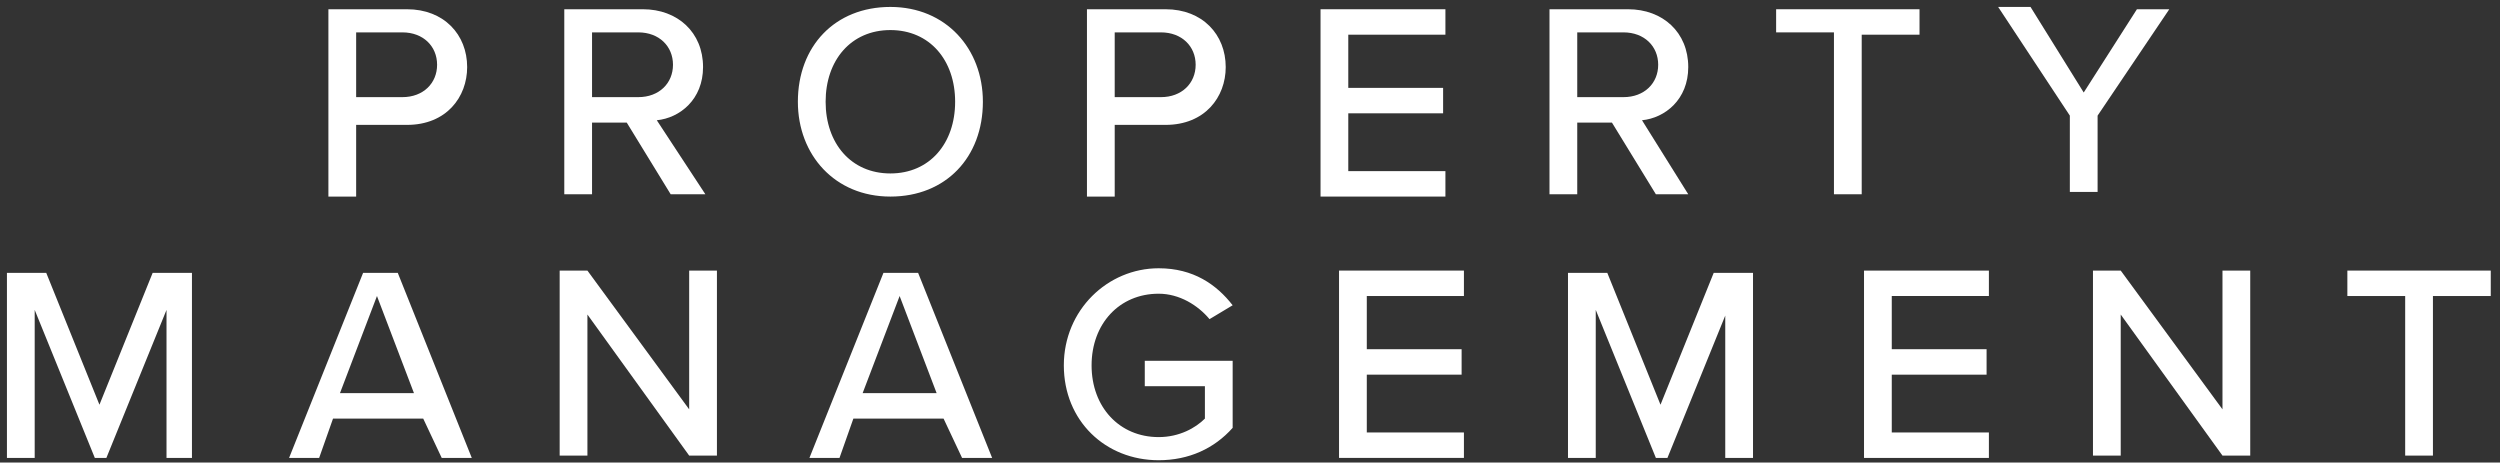 <?xml version="1.0" encoding="utf-8"?>
<!-- Generator: Adobe Illustrator 24.1.0, SVG Export Plug-In . SVG Version: 6.00 Build 0)  -->
<svg version="1.1" id="Layer_1" xmlns="http://www.w3.org/2000/svg" xmlns:xlink="http://www.w3.org/1999/xlink" x="0px" y="0px"
	 viewBox="0 0 108.1 20" style="enable-background:new 0 0 108.1 20;" xml:space="preserve">
<rect x="0" y="0" width="108.1" height="20" fill="#333333" stroke="none"/>
<style type="text/css">
	.st0{fill:#FFFFFF;}
</style>
<g>
	<path class="st0" d="M14.2,0.4h3.4c1.6,0,2.6,1.1,2.6,2.5c0,1.3-0.9,2.5-2.6,2.5h-2.2v3.1h-1.2V0.4z M17.4,1.4h-2v2.8h2
		c0.9,0,1.5-0.6,1.5-1.4C18.9,2,18.3,1.4,17.4,1.4z"/>
	<path class="st0" d="M27.1,5.3h-1.5v3.1h-1.2v-8h3.4c1.5,0,2.6,1,2.6,2.5c0,1.4-1,2.2-2,2.3l2.1,3.2H29L27.1,5.3z M27.6,1.4h-2v2.8
		h2c0.9,0,1.5-0.6,1.5-1.4C29.1,2,28.5,1.4,27.6,1.4z"/>
	<path class="st0" d="M38.5,0.3c2.4,0,4,1.8,4,4.1c0,2.4-1.6,4.1-4,4.1s-4-1.8-4-4.1C34.5,2,36.1,0.3,38.5,0.3z M38.5,1.3
		c-1.7,0-2.8,1.3-2.8,3.1c0,1.8,1.1,3.1,2.8,3.1c1.7,0,2.8-1.3,2.8-3.1C41.3,2.6,40.2,1.3,38.5,1.3z"/>
	<path class="st0" d="M47,0.4h3.4c1.6,0,2.6,1.1,2.6,2.5c0,1.3-0.9,2.5-2.6,2.5h-2.2v3.1H47V0.4z M50.2,1.4h-2v2.8h2
		c0.9,0,1.5-0.6,1.5-1.4C51.7,2,51.1,1.4,50.2,1.4z"/>
	<path class="st0" d="M57.1,0.4h5.4v1.1h-4.2v2.3h4.1v1.1h-4.1v2.5h4.2v1.1h-5.4V0.4z"/>
	<path class="st0" d="M69.7,5.3h-1.5v3.1H67v-8h3.4c1.5,0,2.6,1,2.6,2.5c0,1.4-1,2.2-2,2.3L73,8.4h-1.4L69.7,5.3z M70.2,1.4h-2v2.8
		h2c0.9,0,1.5-0.6,1.5-1.4C71.7,2,71.1,1.4,70.2,1.4z"/>
	<path class="st0" d="M79.3,1.4h-2.5V0.4h6.2v1.1h-2.5v6.9h-1.2V1.4z"/>
	<path class="st0" d="M89.5,5l-3.1-4.7h1.4L90.1,4l2.3-3.6h1.4L90.7,5v3.3h-1.2V5z"/>
	<path class="st0" d="M7.2,13.4l-2.6,6.4H4.1l-2.6-6.4v6.4H0.3v-8h1.7l2.3,5.7l2.3-5.7h1.7v8H7.2V13.4z"/>
	<path class="st0" d="M18.3,18.1h-3.9l-0.6,1.7h-1.3l3.2-8h1.5l3.2,8h-1.3L18.3,18.1z M14.7,17h3.2l-1.6-4.2L14.7,17z"/>
	<path class="st0" d="M25.4,13.6v6.1h-1.2v-8h1.2l4.4,6v-6H31v8h-1.2L25.4,13.6z"/>
	<path class="st0" d="M40.8,18.1h-3.9l-0.6,1.7h-1.3l3.2-8h1.5l3.2,8h-1.3L40.8,18.1z M37.3,17h3.2l-1.6-4.2L37.3,17z"/>
	<path class="st0" d="M50.1,11.6c1.5,0,2.5,0.7,3.2,1.6l-1,0.6c-0.5-0.6-1.3-1.1-2.2-1.1c-1.7,0-2.9,1.3-2.9,3.1
		c0,1.8,1.2,3.1,2.9,3.1c0.9,0,1.6-0.4,2-0.8v-1.4h-2.6v-1.1h3.8v2.9c-0.8,0.9-1.9,1.4-3.2,1.4c-2.3,0-4.1-1.7-4.1-4.1
		S47.9,11.6,50.1,11.6z"/>
	<path class="st0" d="M57.9,11.7h5.4v1.1h-4.2v2.3h4.1v1.1h-4.1v2.5h4.2v1.1h-5.4V11.7z"/>
	<path class="st0" d="M74.7,13.4l-2.6,6.4h-0.5L69,13.4v6.4h-1.2v-8h1.7l2.3,5.7l2.3-5.7h1.7v8h-1.2V13.4z"/>
	<path class="st0" d="M80.6,11.7H86v1.1h-4.2v2.3h4.1v1.1h-4.1v2.5H86v1.1h-5.4V11.7z"/>
	<path class="st0" d="M91.7,13.6v6.1h-1.2v-8h1.2l4.4,6v-6h1.2v8h-1.2L91.7,13.6z"/>
	<path class="st0" d="M104,12.8h-2.5v-1.1h6.2v1.1h-2.5v6.9H104V12.8z"/>
</g>
</svg>

